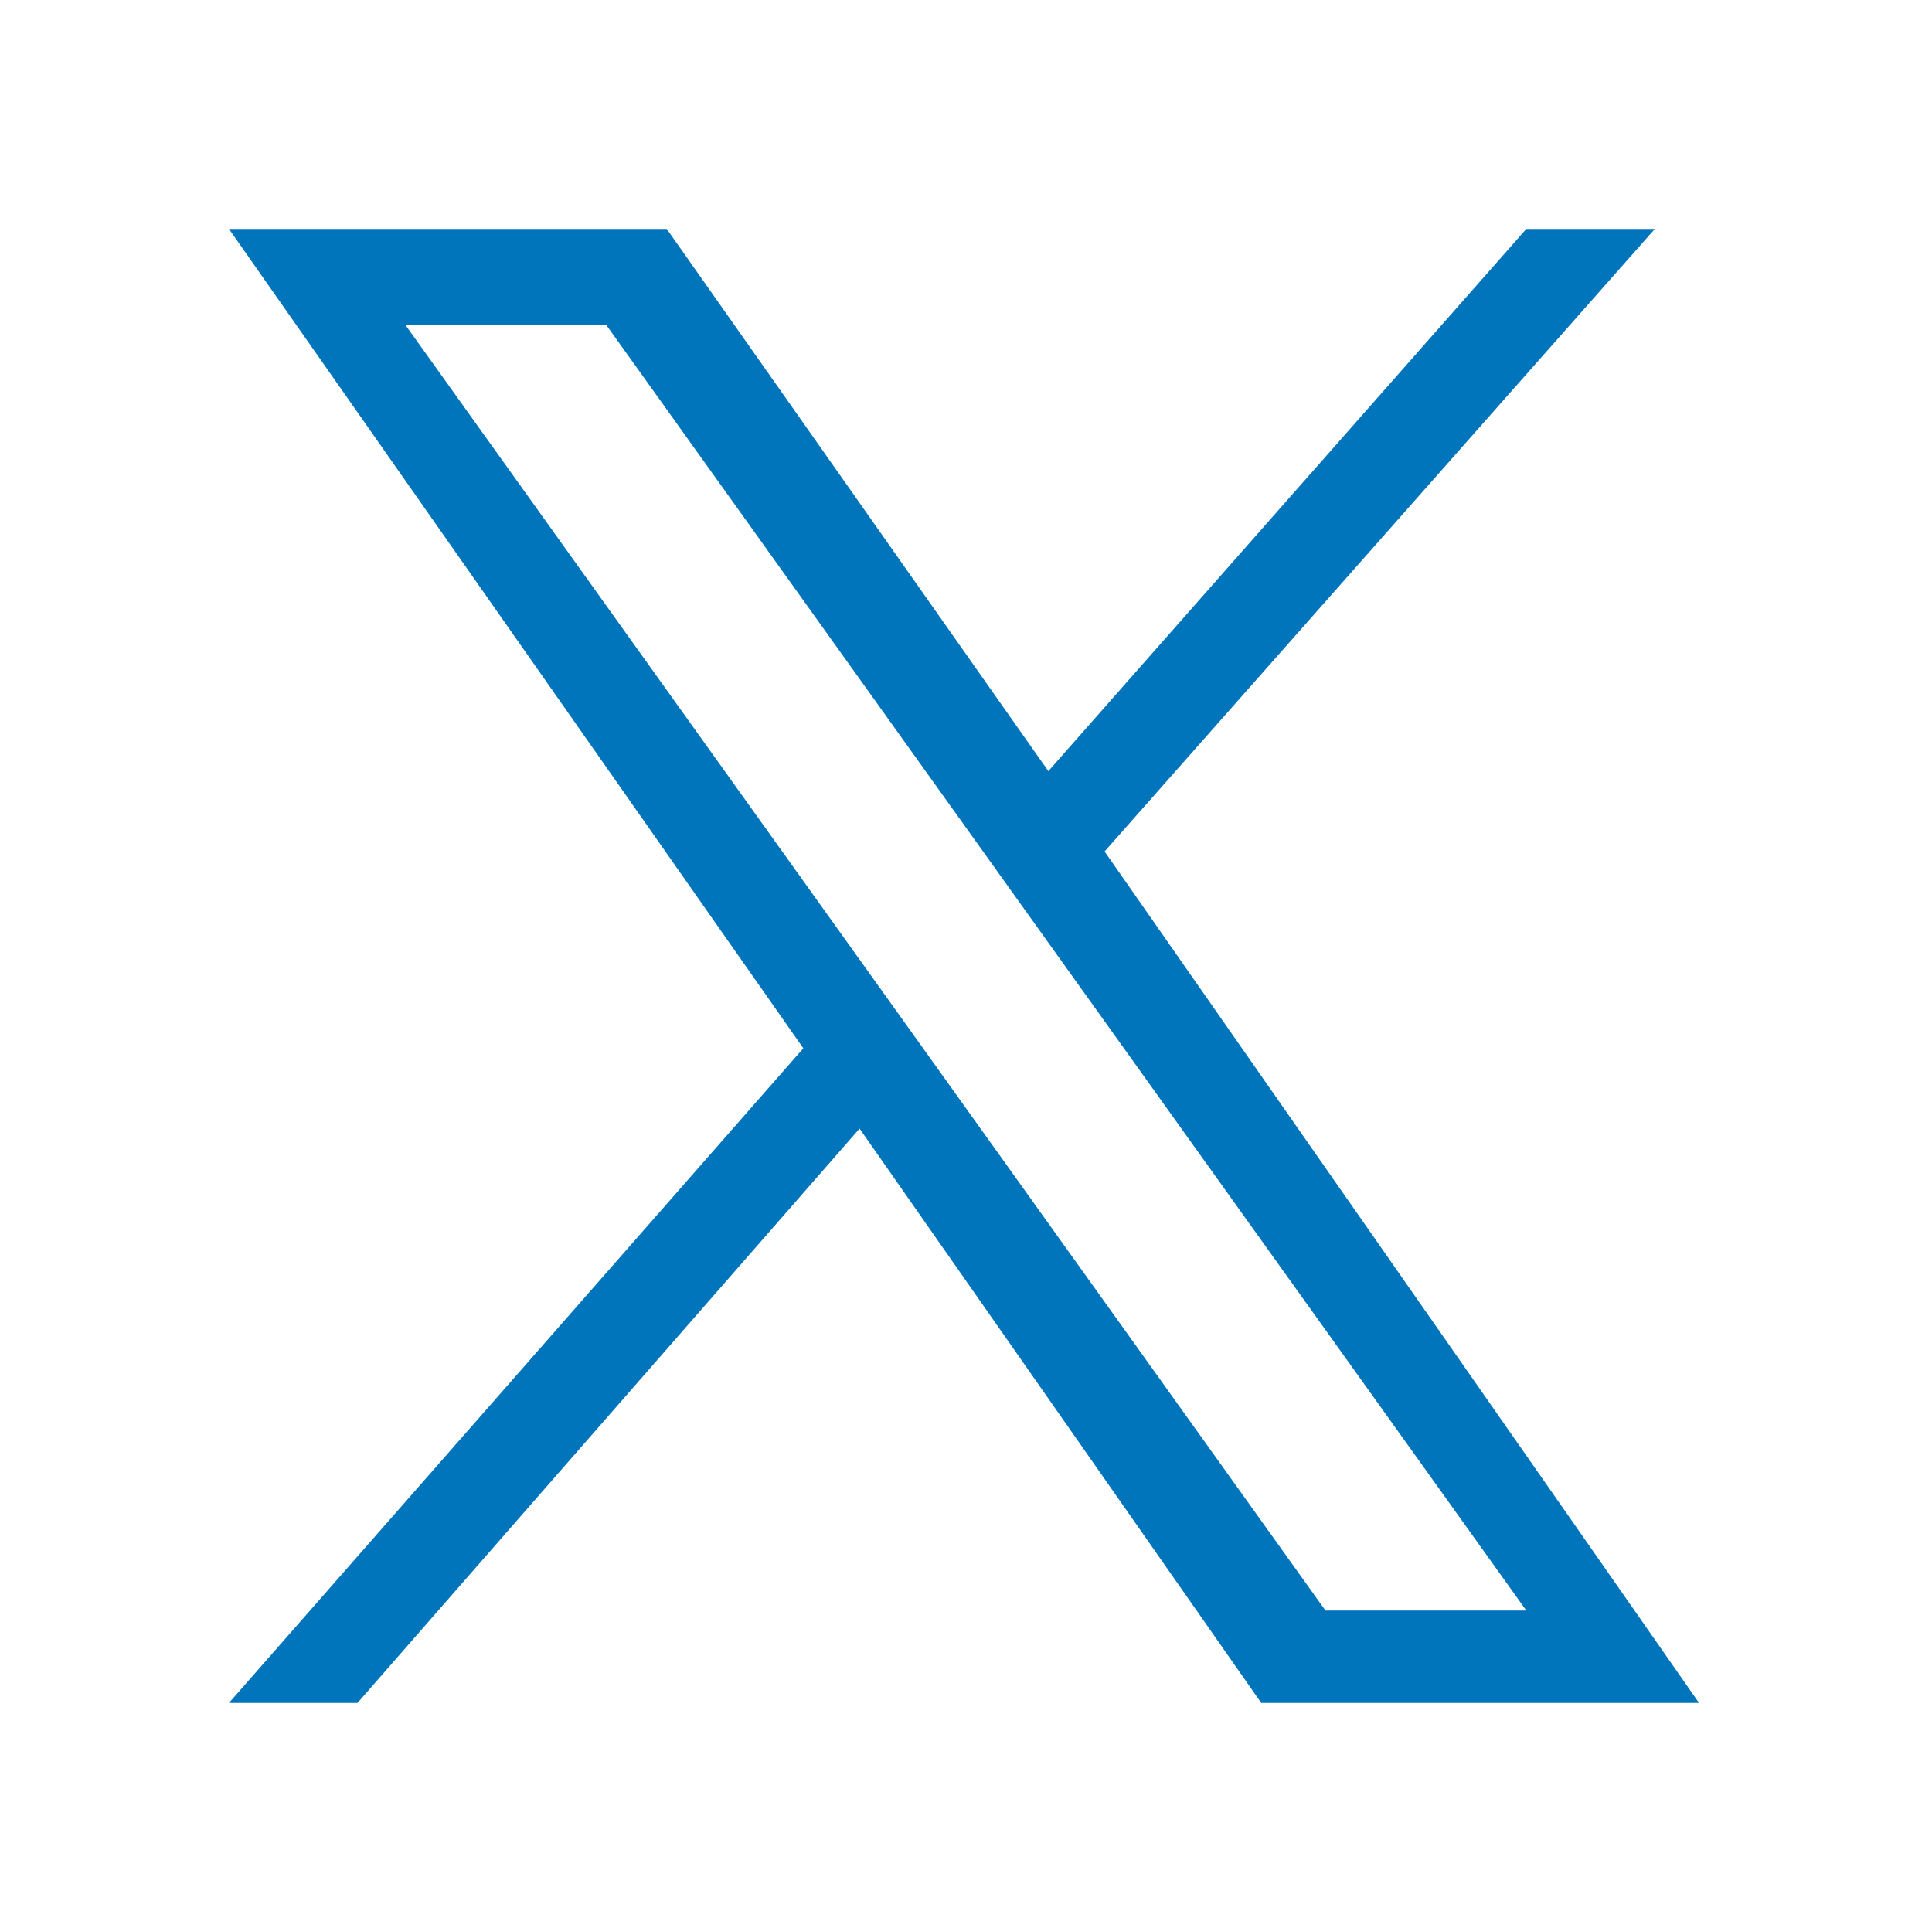 <?xml version="1.0" encoding="utf-8"?>
<!-- Generator: Adobe Illustrator 26.5.2, SVG Export Plug-In . SVG Version: 6.00 Build 0)  -->
<svg version="1.1" id="Layer_1" xmlns="http://www.w3.org/2000/svg" xmlns:xlink="http://www.w3.org/1999/xlink" x="0px" y="0px"
	 viewBox="0 0 48.1 48" style="enable-background:new 0 0 48.1 48;" xml:space="preserve">
<style type="text/css">
	.st0{fill:#0075BC;}
</style>
<path class="st0" d="M27.5,21.2L41.2,5.7H38L26.1,19.2L16.6,5.7H5.7L20,26.1L5.7,42.4h3.2l12.5-14.3l10,14.3h10.9 M10.1,8.1h5
	l22.9,32h-5"/>
</svg>
